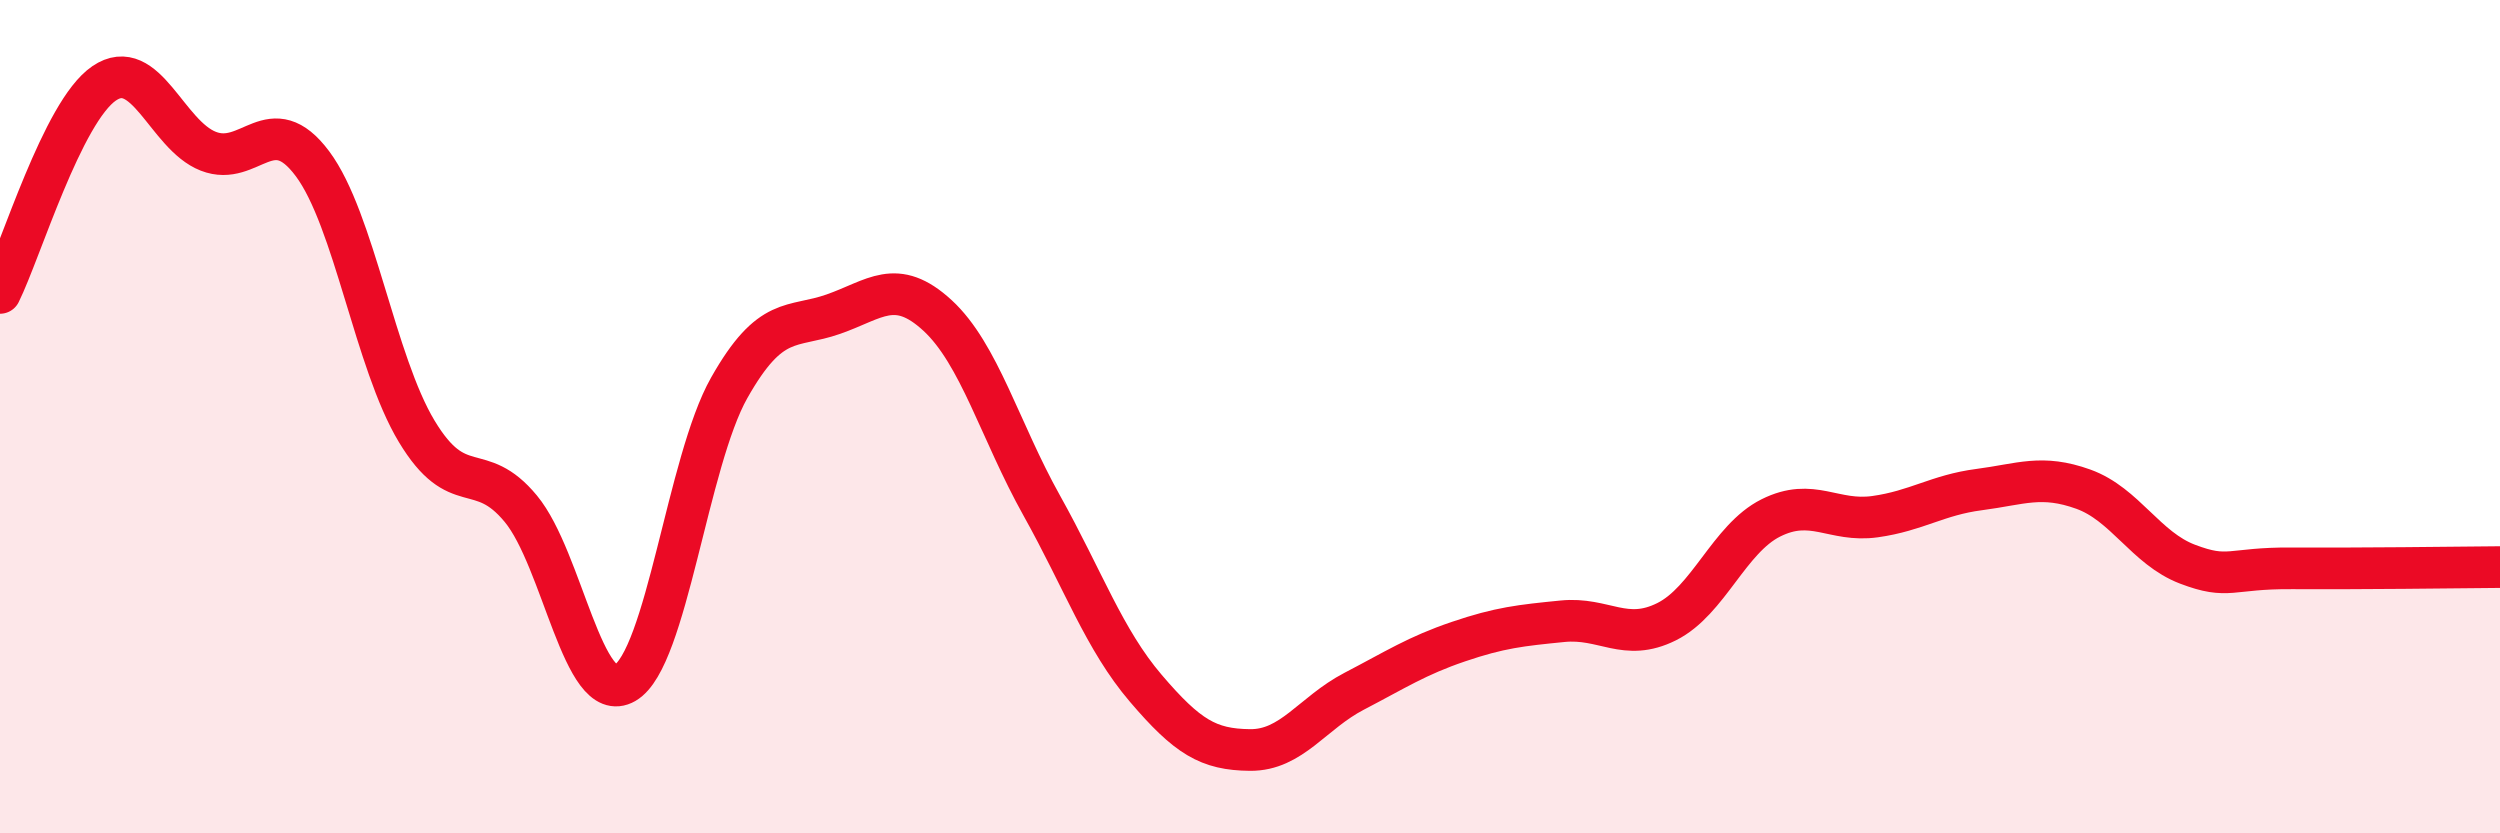 
    <svg width="60" height="20" viewBox="0 0 60 20" xmlns="http://www.w3.org/2000/svg">
      <path
        d="M 0,7.03 C 0.5,6.02 1.5,2.68 2.5,2 C 3.5,1.32 4,3.24 5,3.63 C 6,4.02 6.5,2.59 7.5,3.93 C 8.5,5.27 9,8.69 10,10.35 C 11,12.01 11.5,11 12.5,12.21 C 13.5,13.42 14,16.97 15,16.39 C 16,15.81 16.5,11.08 17.5,9.31 C 18.5,7.54 19,7.89 20,7.54 C 21,7.19 21.5,6.65 22.5,7.57 C 23.5,8.49 24,10.34 25,12.13 C 26,13.92 26.5,15.35 27.5,16.52 C 28.5,17.69 29,17.99 30,18 C 31,18.01 31.5,17.11 32.5,16.59 C 33.5,16.07 34,15.74 35,15.4 C 36,15.06 36.5,15.01 37.5,14.91 C 38.5,14.81 39,15.42 40,14.92 C 41,14.42 41.5,12.93 42.5,12.43 C 43.5,11.93 44,12.54 45,12.4 C 46,12.26 46.5,11.88 47.5,11.75 C 48.5,11.62 49,11.38 50,11.74 C 51,12.1 51.5,13.16 52.5,13.54 C 53.5,13.92 53.5,13.63 55,13.64 C 56.5,13.65 59,13.62 60,13.61L60 20L0 20Z"
        fill="#EB0A25"
        opacity="0.1"
        stroke-linecap="round"
        stroke-linejoin="round"
      />
      <path
        d="M 0,7.03 C 0.5,6.02 1.5,2.68 2.5,2 C 3.5,1.32 4,3.24 5,3.63 C 6,4.02 6.5,2.59 7.5,3.93 C 8.5,5.27 9,8.69 10,10.35 C 11,12.01 11.5,11 12.5,12.21 C 13.5,13.42 14,16.97 15,16.39 C 16,15.81 16.5,11.08 17.5,9.31 C 18.5,7.54 19,7.89 20,7.54 C 21,7.19 21.5,6.65 22.5,7.57 C 23.5,8.49 24,10.34 25,12.13 C 26,13.92 26.5,15.35 27.5,16.52 C 28.5,17.69 29,17.99 30,18 C 31,18.01 31.5,17.11 32.5,16.59 C 33.5,16.07 34,15.74 35,15.4 C 36,15.06 36.5,15.01 37.5,14.91 C 38.5,14.81 39,15.42 40,14.92 C 41,14.42 41.5,12.93 42.5,12.43 C 43.5,11.93 44,12.54 45,12.4 C 46,12.26 46.5,11.88 47.5,11.75 C 48.5,11.62 49,11.38 50,11.74 C 51,12.1 51.5,13.16 52.5,13.54 C 53.5,13.92 53.5,13.63 55,13.64 C 56.5,13.65 59,13.62 60,13.61"
        stroke="#EB0A25"
        stroke-width="1"
        fill="none"
        stroke-linecap="round"
        stroke-linejoin="round"
      />
    </svg>
  
